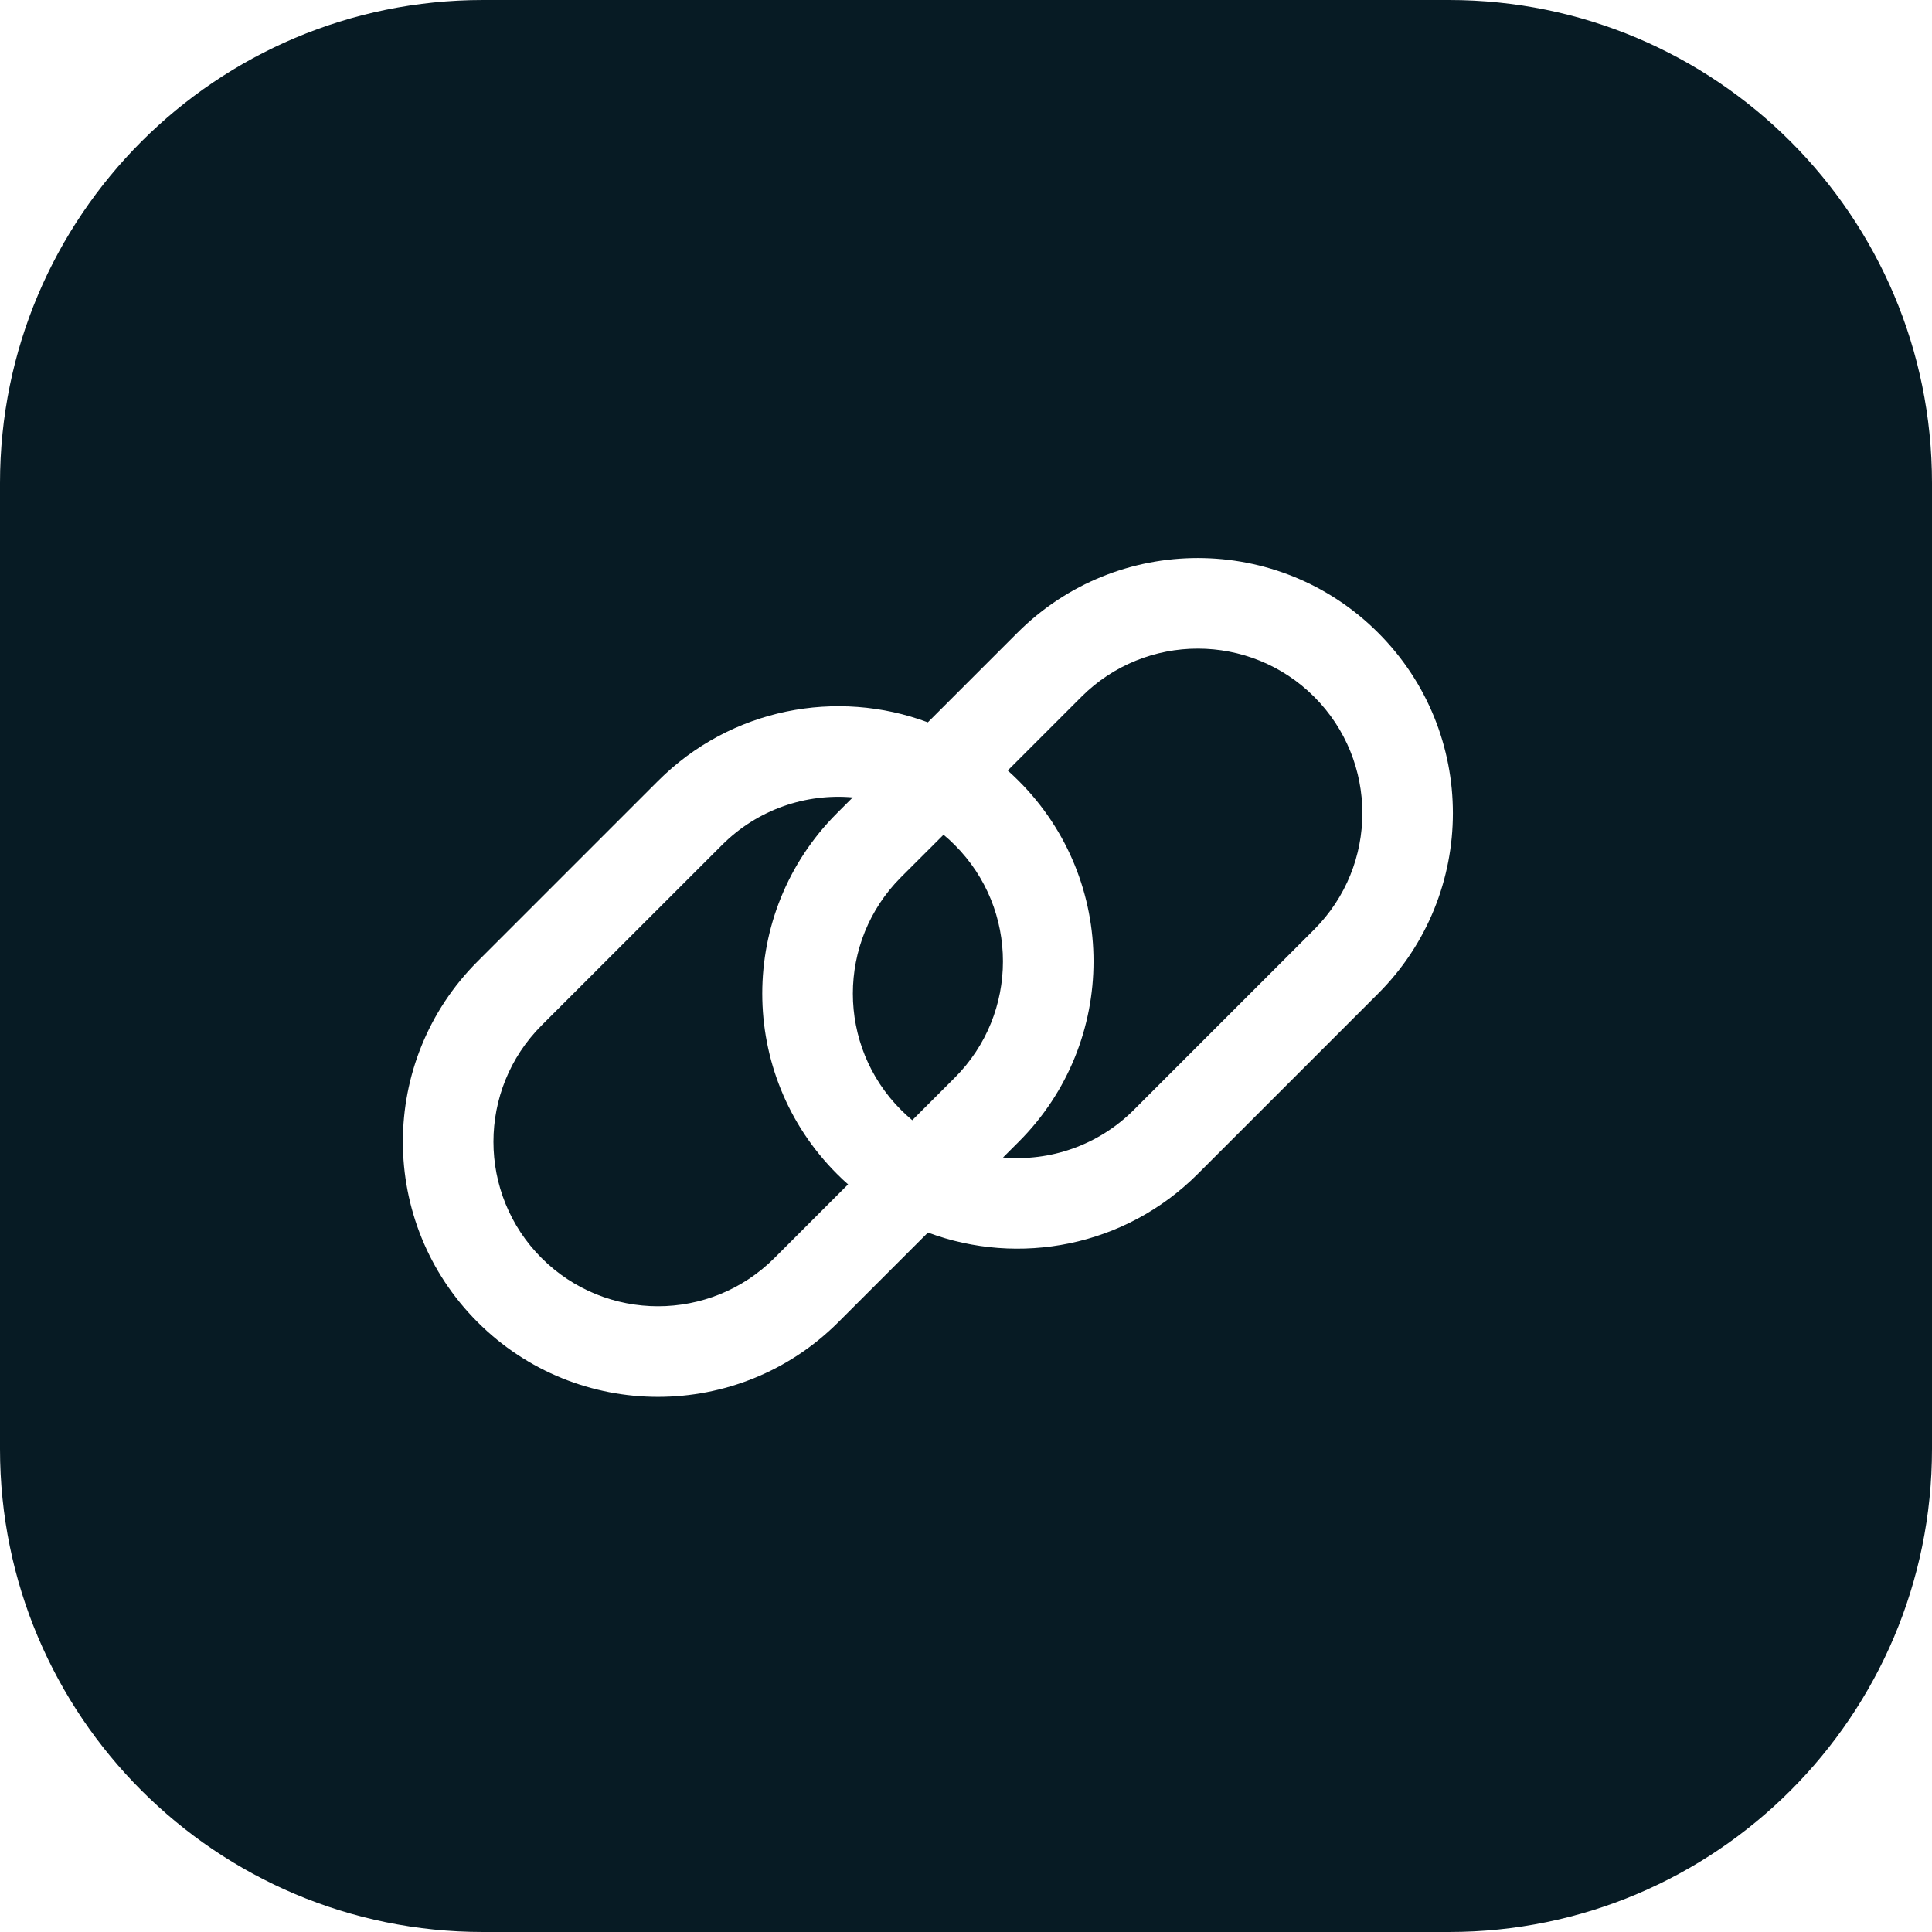 <svg width="32" height="32" viewBox="0 0 32 32" fill="none" xmlns="http://www.w3.org/2000/svg">
<path fill-rule="evenodd" clip-rule="evenodd" d="M8 0C3.582 0 0 3.582 0 8V24C0 28.418 3.582 32 8 32H24C28.418 32 32 28.418 32 24V8C32 3.582 28.418 0 24 0H8ZM18.779 18.384L21.767 15.396C22.831 14.331 22.831 12.606 21.767 11.541C20.702 10.477 18.976 10.477 17.912 11.541L16.691 12.762C16.753 12.818 16.815 12.875 16.874 12.935C18.525 14.585 18.525 17.261 16.874 18.911L16.613 19.172C17.388 19.239 18.186 18.976 18.779 18.384ZM11.959 13.996C12.552 13.403 13.35 13.14 14.124 13.208L13.863 13.469C12.213 15.119 12.213 17.794 13.863 19.444C13.923 19.504 13.984 19.562 14.047 19.617L12.826 20.838C11.761 21.902 10.036 21.902 8.971 20.838C7.907 19.774 7.907 18.048 8.971 16.983L11.959 13.996ZM15.814 17.85L15.11 18.554C15.046 18.5 14.984 18.444 14.924 18.384C13.86 17.319 13.86 15.594 14.924 14.529L15.628 13.826C15.692 13.879 15.754 13.935 15.814 13.996C16.878 15.06 16.878 16.786 15.814 17.85ZM13.886 21.899L15.37 20.415C16.873 20.976 18.631 20.653 19.839 19.444L22.827 16.456C24.477 14.806 24.477 12.131 22.827 10.481C21.177 8.83 18.502 8.83 16.851 10.481L15.368 11.964C13.865 11.403 12.107 11.727 10.899 12.935L7.911 15.923C6.26 17.573 6.26 20.248 7.911 21.899C9.561 23.549 12.236 23.549 13.886 21.899Z" fill="#071b24"/>
</svg>
